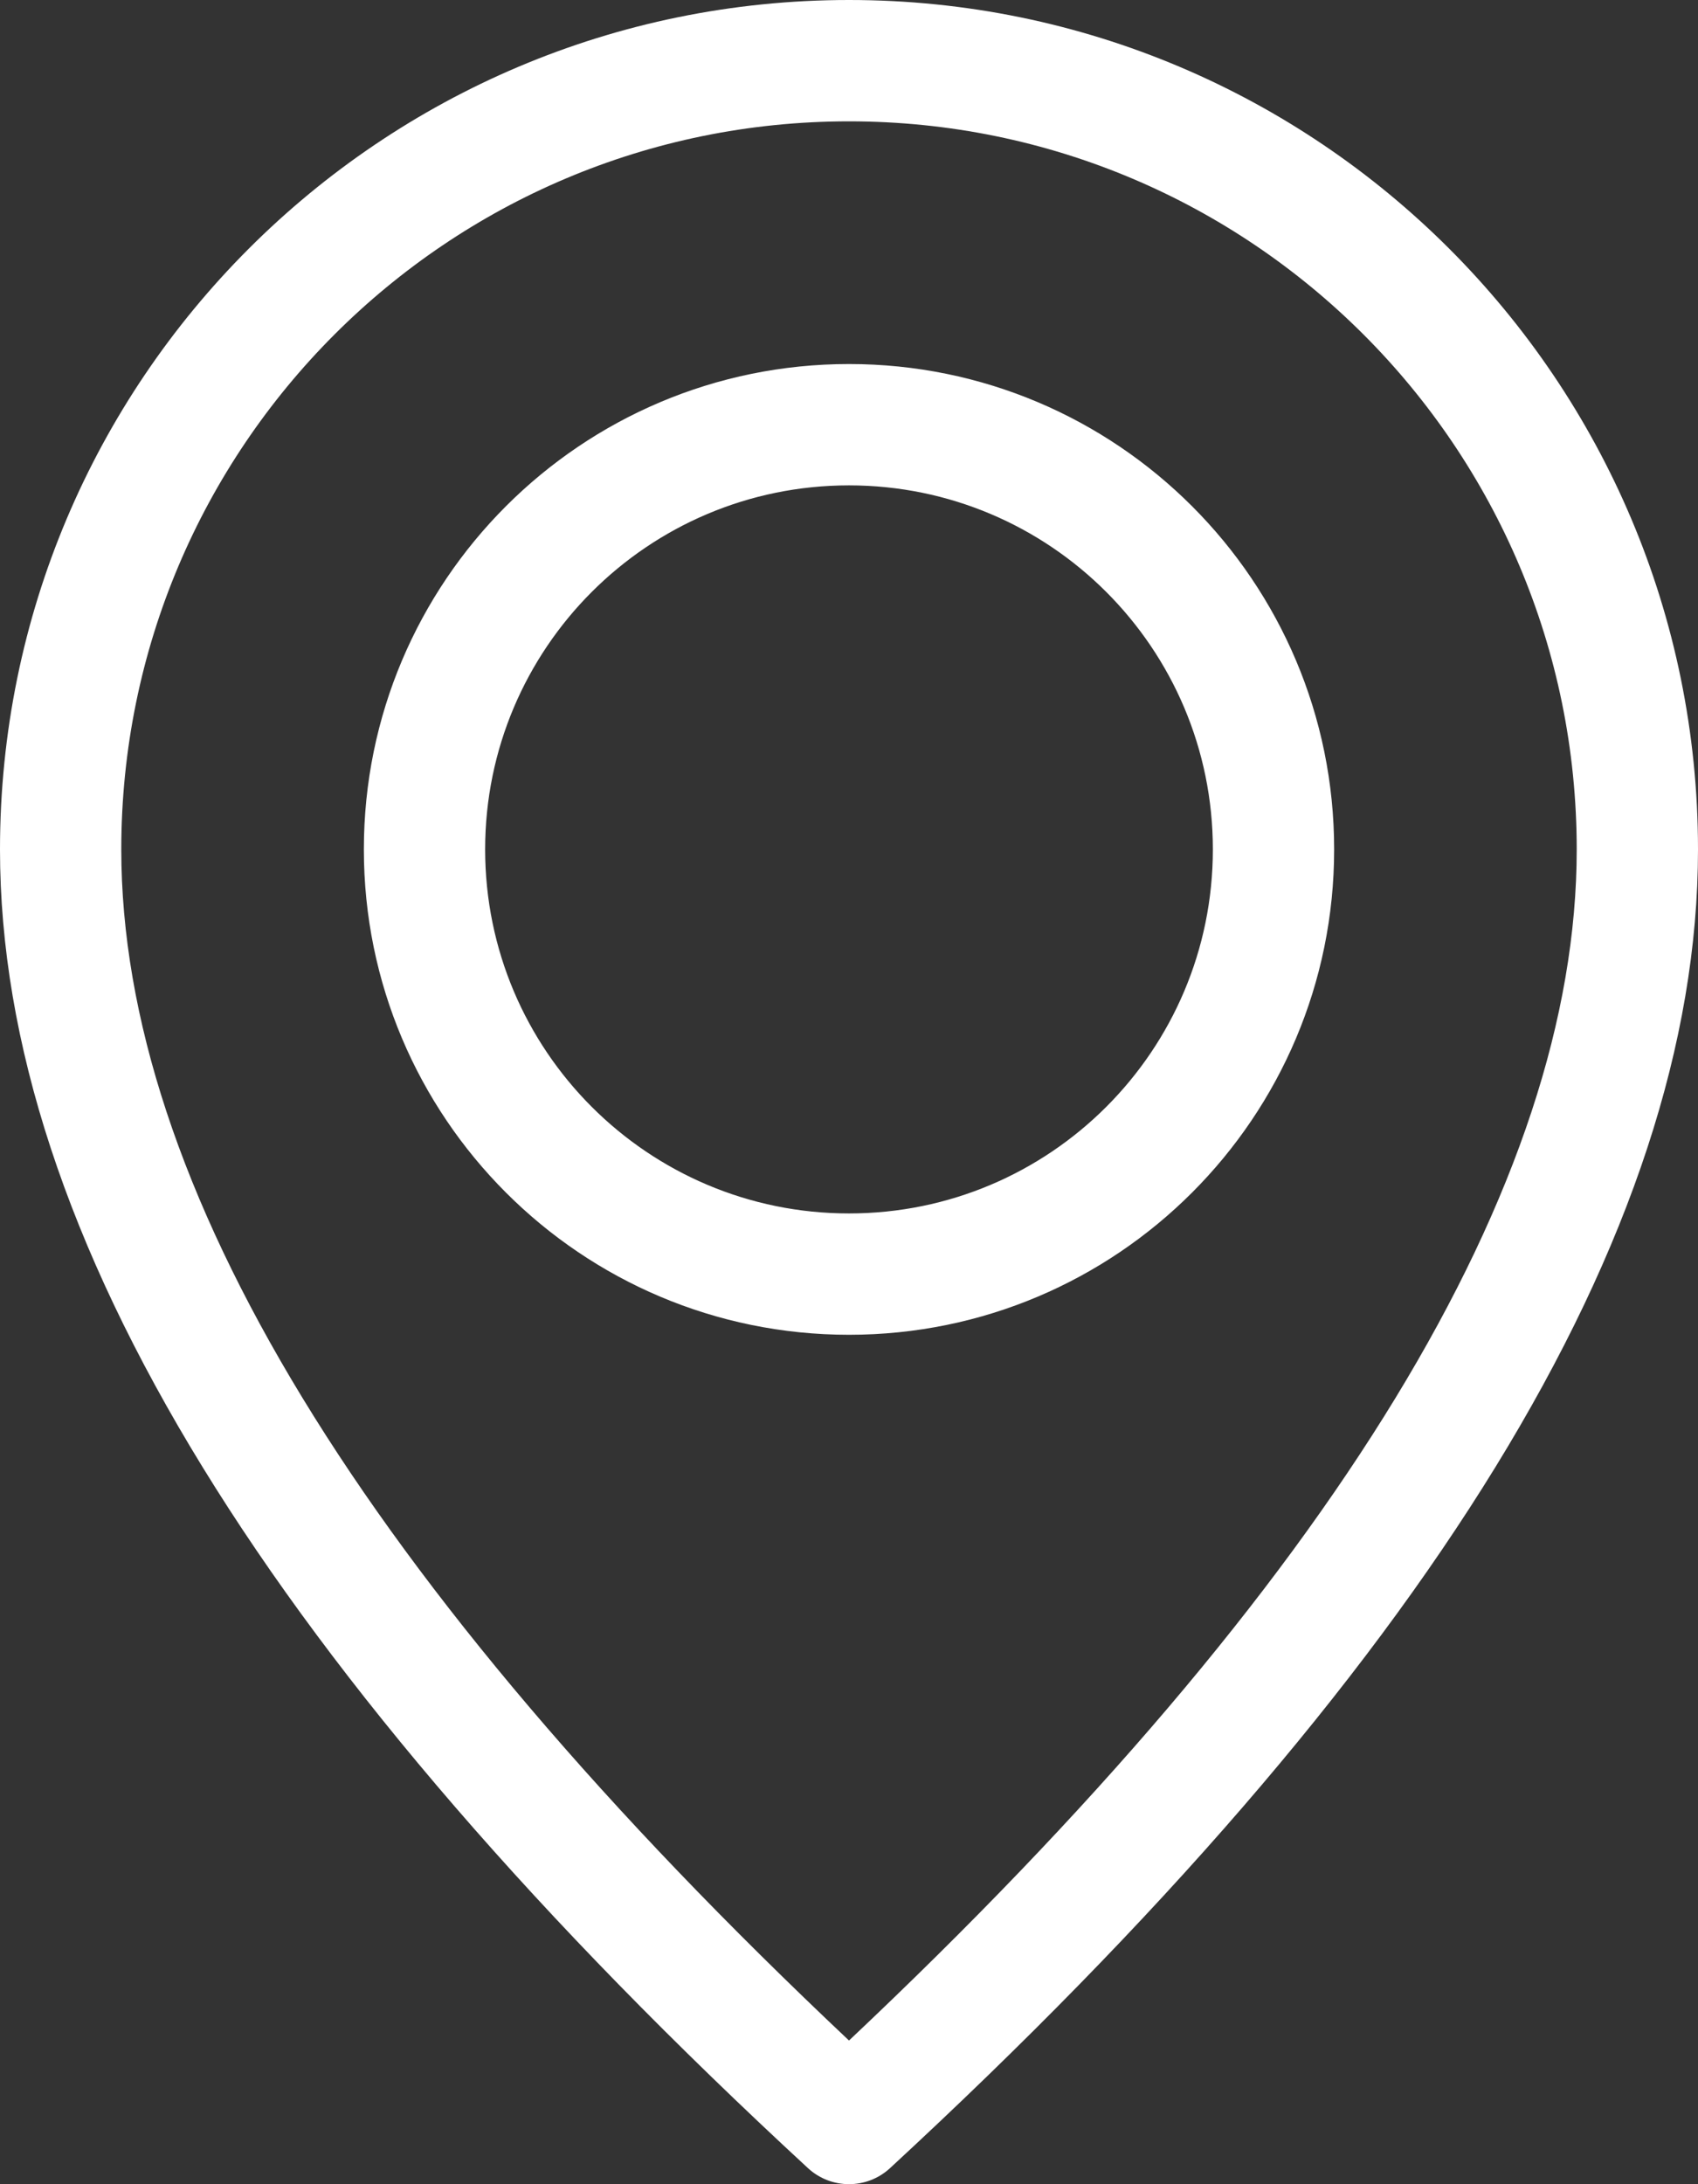 <svg width="14" height="18" viewBox="0 0 14 18" fill="none" xmlns="http://www.w3.org/2000/svg">
<rect x="0" y="0" width="14" height="18" fill="#333333" stroke="none"/>
<path fill-rule="evenodd" clip-rule="evenodd" d="M6.661 17.867C2.235 13.782 0 10.172 0 7C0 3.134 3.134 0 7 0C10.866 0 14 3.134 14 7C14 10.172 11.765 13.782 7.339 17.867C7.148 18.044 6.852 18.044 6.661 17.867ZM3 7C3 9.209 4.791 11 7 11C9.209 11 11 9.209 11 7C11 4.791 9.209 3 7 3C4.791 3 3 4.791 3 7ZM10 7C10 8.657 8.657 10 7 10C5.343 10 4 8.657 4 7C4 5.343 5.343 4 7 4C8.657 4 10 5.343 10 7ZM7 1C10.314 1 13 3.686 13 7C13 9.752 11.013 13.035 7 16.816C2.987 13.035 1 9.752 1 7C1 3.686 3.686 1 7 1Z" fill="white"/>
</svg>
